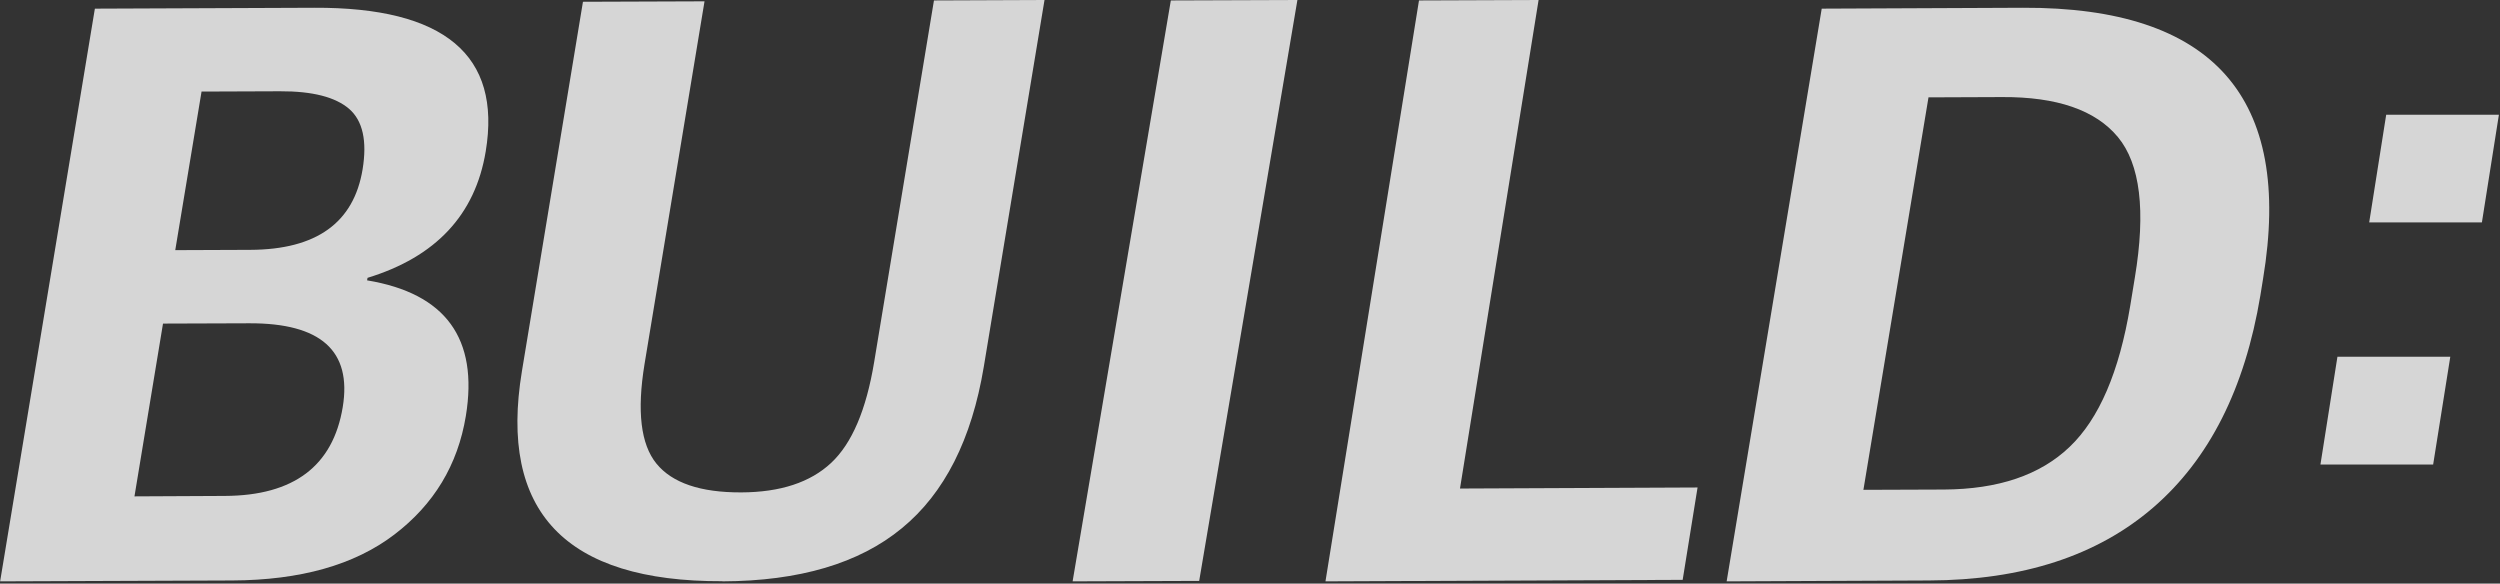 <svg width="981" height="229" viewBox="0 0 981 229" fill="none" xmlns="http://www.w3.org/2000/svg">
<rect x="0" y="0" width="981" height="229" fill="#333333" stroke="none"/>
<path d="M929.672 87.259L936.341 45.022H980.567L973.898 87.259H929.672Z" fill="white" fill-opacity="0.8"/>
<path d="M0.059 228.068L37.228 3.396L123.292 3.047C174.415 2.815 196.869 21.639 190.596 59.404C186.492 84.271 171.014 100.829 144.222 109.021L144.046 110.009C174.884 115.122 187.782 132.842 182.798 163.228C179.633 182.459 170.252 197.972 154.658 209.824C139.063 221.677 117.898 227.661 91.106 227.777L0 228.126L0.059 228.068ZM68.769 98.156L98.259 98.04C124.172 97.924 138.828 87.408 142.287 66.434C144.105 55.279 142.346 47.377 137.011 42.729C131.617 38.081 122.589 35.757 109.867 35.815L79.088 35.931L68.769 98.156ZM52.764 194.777L88.233 194.602C115.26 194.486 130.679 182.866 134.49 159.742C138.125 137.664 125.872 126.742 97.79 126.858L63.962 126.974L52.764 194.777Z" fill="white" fill-opacity="0.8"/>
<path d="M283.461 228.065C221.864 228.296 195.649 200.801 204.815 145.579L228.753 0.695L276.455 0.521L252.925 142.801C249.889 161.324 251.407 174.348 257.596 181.931C263.785 189.514 274.878 193.276 290.876 193.218C306.231 193.161 317.967 189.282 326.141 181.642C334.315 174.001 339.92 160.803 343.014 142.106L366.485 0.174L409.866 0L386.044 143.901C381.315 172.38 370.63 193.566 353.874 207.284C337.175 221.061 313.704 228.007 283.461 228.123V228.065Z" fill="white" fill-opacity="0.8"/>
<path d="M420.894 228.123L459.435 0.177L509.102 0L470.56 227.946L420.894 228.123Z" fill="white" fill-opacity="0.8"/>
<path d="M520.125 228.064L556.812 0.177L603.742 0L572.899 191.703L666.123 191.291L660.279 227.533L520.125 228.123V228.064Z" fill="white" fill-opacity="0.8"/>
<path d="M677.535 228.126L714.843 3.395L793.813 3.047C868.428 2.756 899.852 38.206 888.024 109.397L886.965 115.964C880.904 152.46 866.899 180.181 844.949 199.127C823 218.072 793.636 227.661 756.917 227.777L677.594 228.126H677.535ZM731.202 192.211L762.802 192.095C784.103 191.978 800.521 186.457 812.114 175.358C823.706 164.316 831.591 145.893 835.887 120.09L837.712 108.932C842.066 82.722 839.83 64.358 831.062 53.781C822.294 43.204 807.171 37.974 785.633 38.09L756.741 38.206L731.202 192.211Z" fill="white" fill-opacity="0.8"/>
<path d="M910.543 182.27L917.212 139.975H961.496L954.769 182.27H910.543Z" fill="white" fill-opacity="0.8"/>
</svg>
